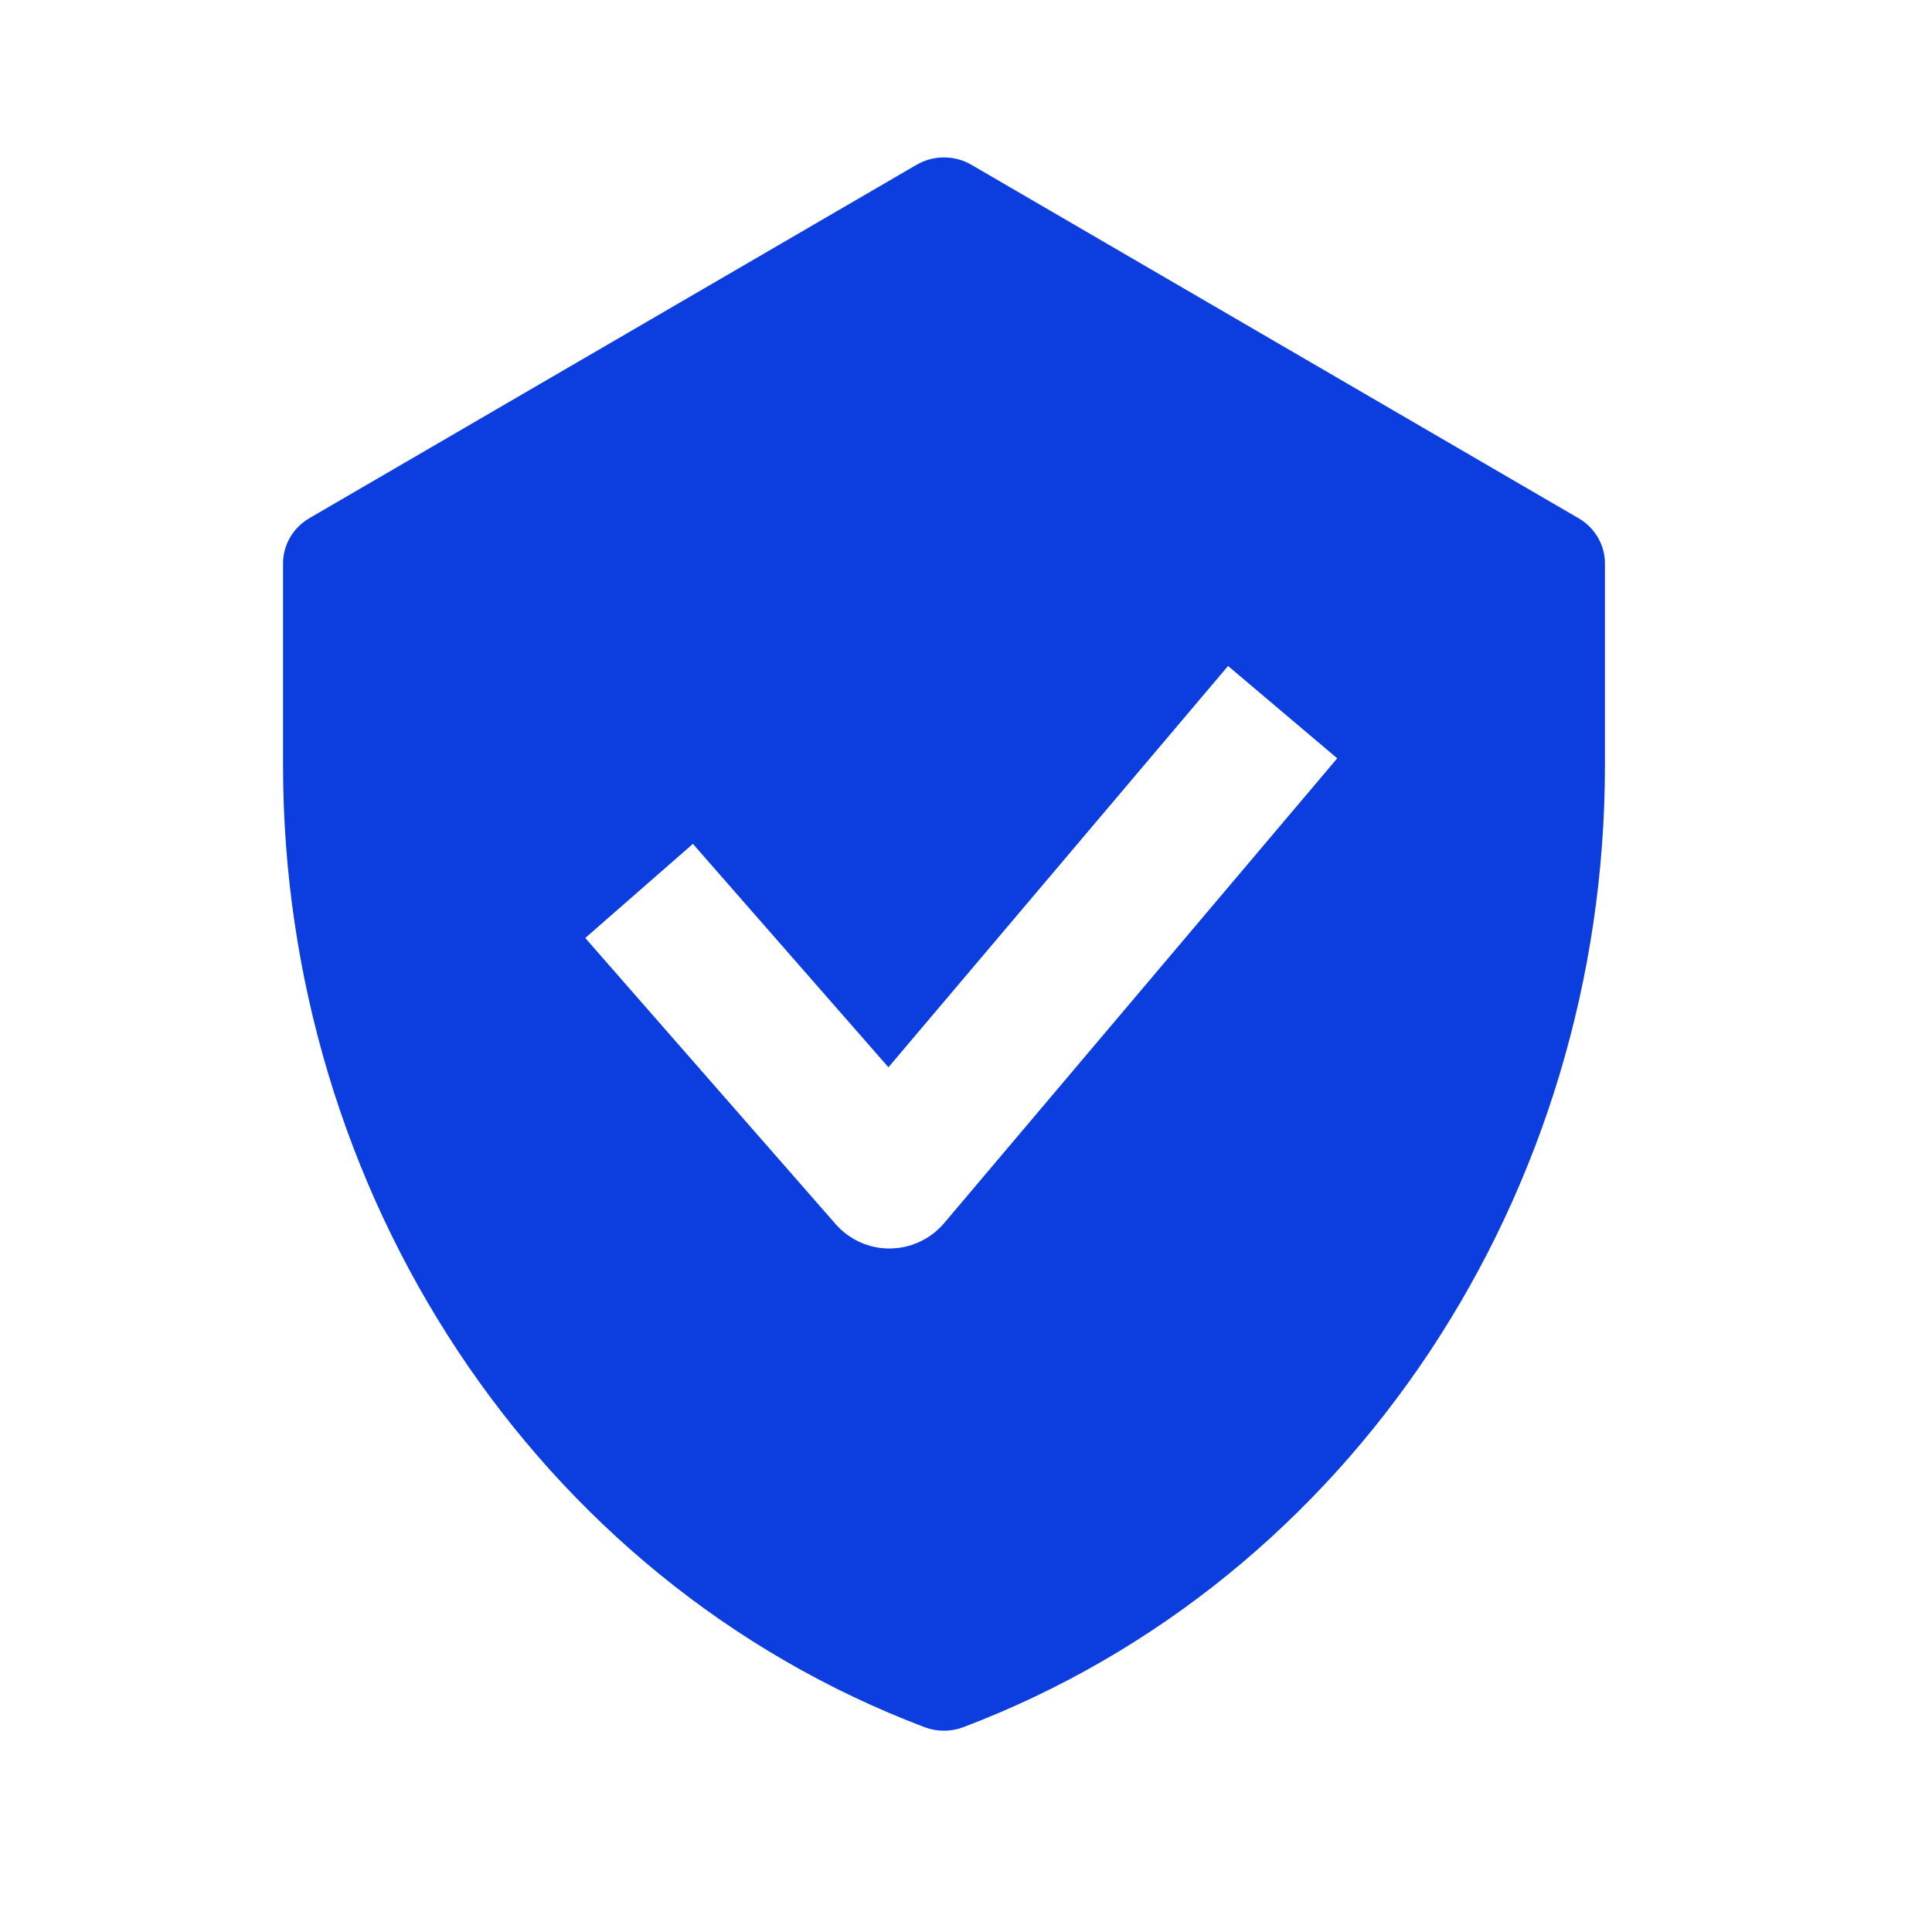 <?xml version="1.0" encoding="UTF-8"?> <svg xmlns="http://www.w3.org/2000/svg" width="14" height="14" viewBox="0 0 14 14" fill="none"><path d="M6.642 1.194C6.764 1.123 6.917 1.123 7.039 1.194L11.44 3.756C11.558 3.825 11.63 3.949 11.63 4.083V5.546C11.63 8.637 9.804 11.446 6.98 12.516C6.89 12.55 6.79 12.55 6.7 12.516C3.87 11.443 2.051 8.628 2.051 5.546V4.083C2.051 3.949 2.123 3.825 2.24 3.756L6.642 1.194ZM6.438 7.734L5.021 6.115L4.241 6.797L6.055 8.87C6.154 8.983 6.298 9.049 6.449 9.047C6.6 9.046 6.743 8.979 6.841 8.864L9.69 5.495L8.899 4.826L6.438 7.734Z" fill="#0C3EDF"></path></svg> 